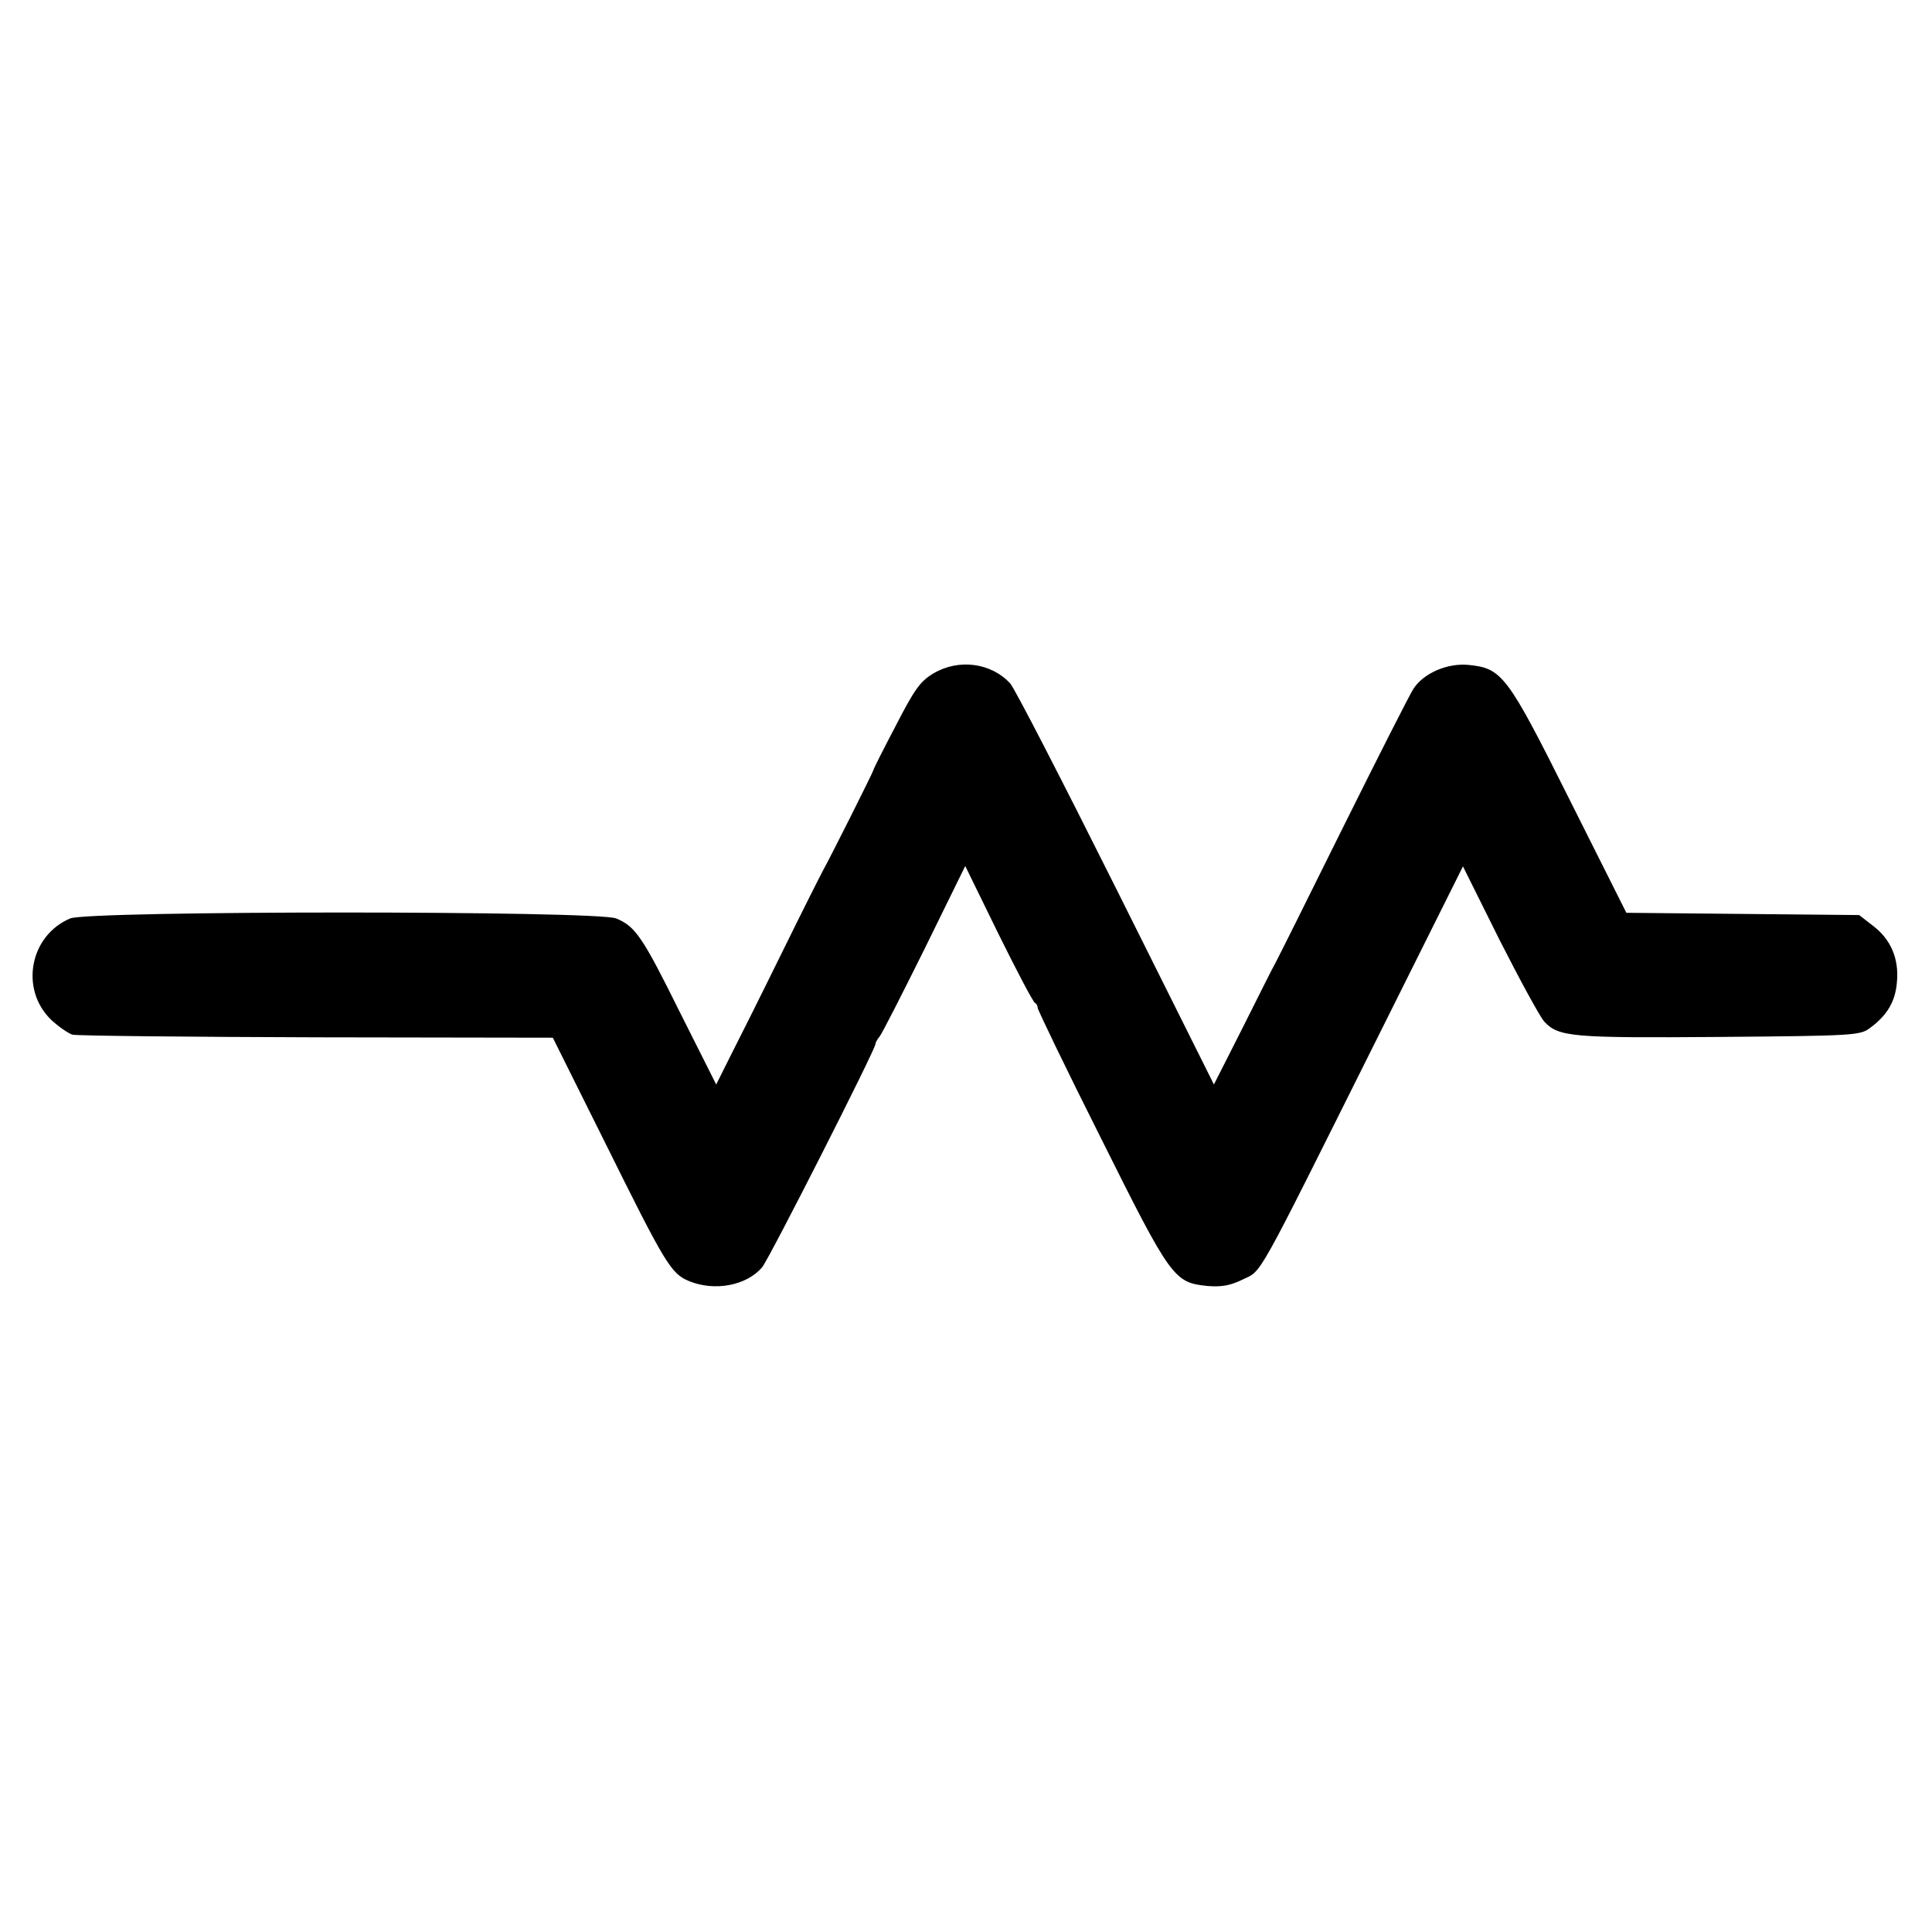 <svg height="512pt" preserveAspectRatio="xMidYMid meet" viewBox="0 0 512 512" width="512pt" xmlns="http://www.w3.org/2000/svg"><path d="m2473 3335c-35-21-50-43-99-138-32-61-59-114-59-117-1-6-117-237-133-265-6-11-56-110-110-220s-116-234-137-275l-37-74-95 189c-100 202-119 230-170 251-48 21-1398 21-1447 0-107-45-134-187-51-268 19-18 45-36 57-40 13-3 304-6 648-7l625-1 135-271c164-331 178-354 226-374 68-28 153-12 194 37 19 23 300 577 300 591 0 4 5 13 11 20s59 111 119 232l108 220 88-180c49-99 92-181 97-183 4-2 7-8 7-13s75-161 168-346c185-371 193-382 282-391 37-3 60 1 93 17 53 26 30-15 357 640l227 455 97-195c54-106 107-204 119-217 38-40 73-43 464-40 357 3 373 4 399 24 45 33 67 70 71 121 6 62-16 114-64 150l-36 28-309 3-308 3-150 299c-166 332-179 349-269 358-56 5-118-22-145-63-10-15-94-181-187-368-93-188-174-350-179-359-6-10-44-86-86-170l-77-152-259 519c-143 286-269 531-281 544-51 55-137 66-204 26z" transform="matrix(.1 0 0 -.1 0 512)"/></svg>